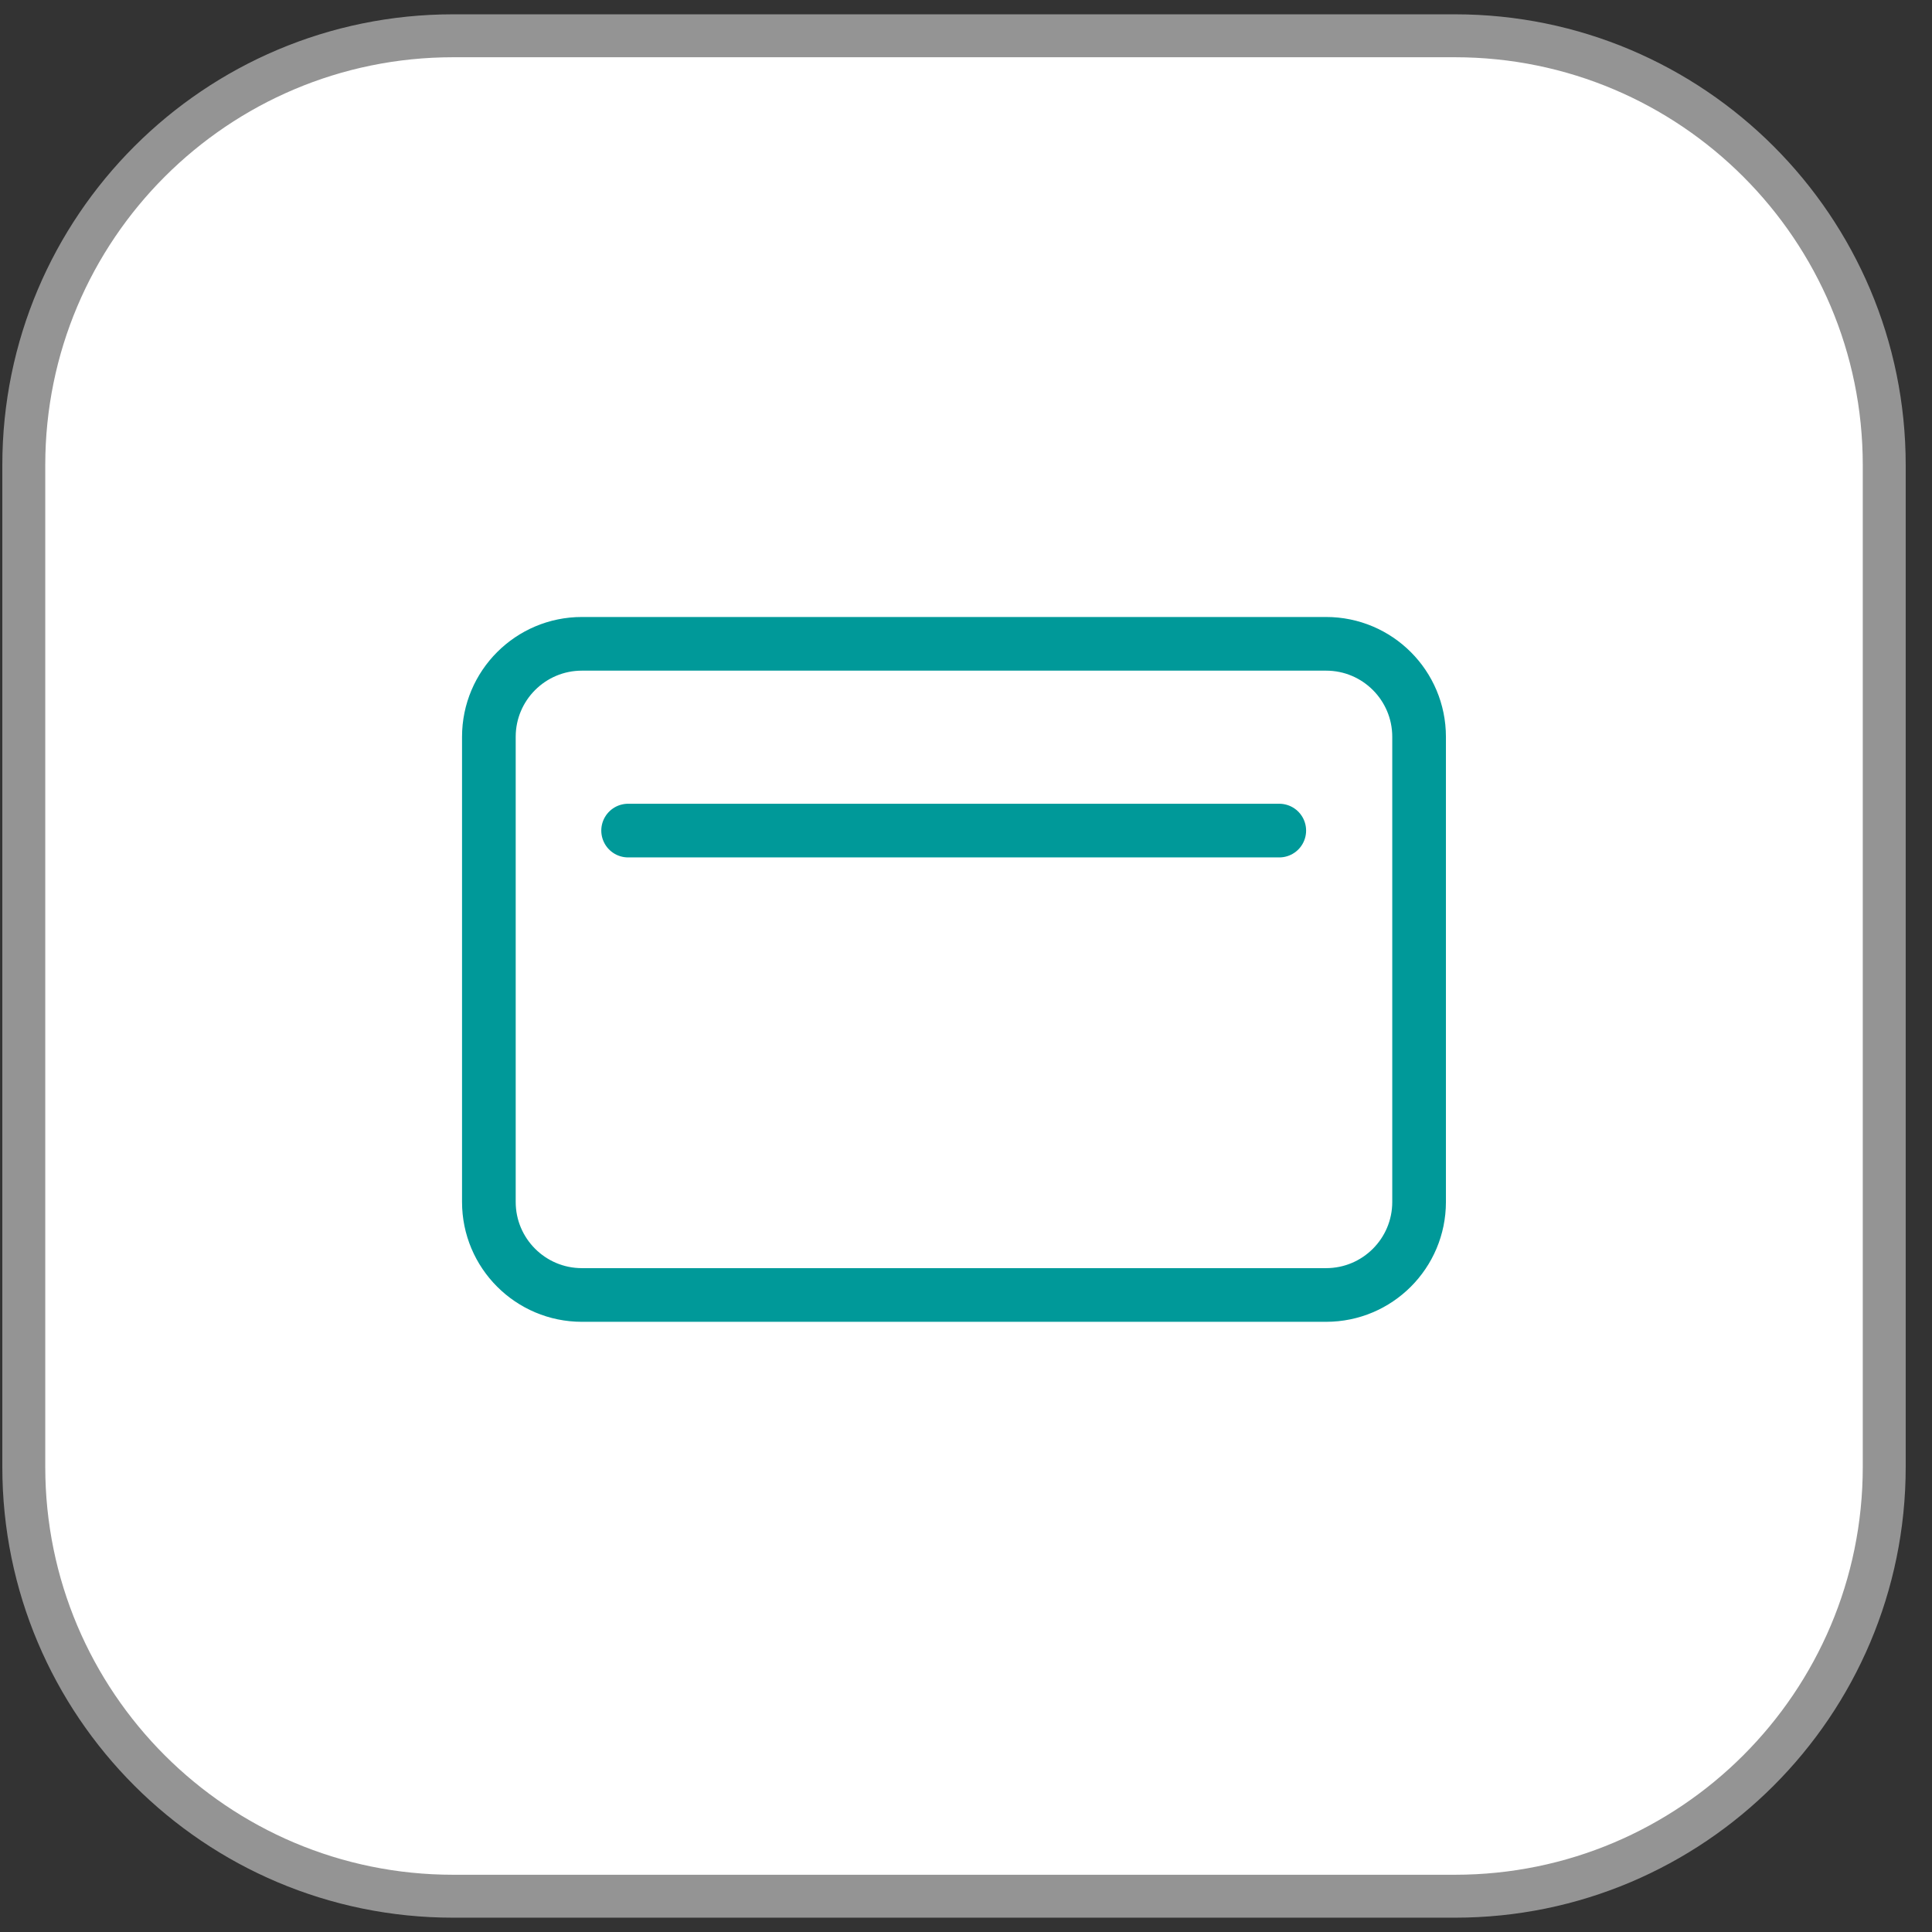 <?xml version="1.0" encoding="UTF-8"?>
<svg width="54px" height="54px" viewBox="0 0 54 54" version="1.1" xmlns="http://www.w3.org/2000/svg" xmlns:xlink="http://www.w3.org/1999/xlink">
    <rect x="0" y="0" width="54" height="54" fill="#333333" stroke="none"/>
    <title>Background 8</title>
    <defs>
        <path d="M12,0 L40,0 C46.627,-1.21743675e-15 52,5.373 52,12 L52,40 C52,46.627 46.627,52 40,52 L12,52 C5.373,52 8.11624501e-16,46.627 0,40 L0,12 C-8.11624501e-16,5.373 5.373,1.21743675e-15 12,0 Z" id="path-1"></path>
        <path d="M12,0 L40,0 C46.627,-1.21743675e-15 52,5.373 52,12 L52,40 C52,46.627 46.627,52 40,52 L12,52 C5.373,52 8.11624501e-16,46.627 0,40 L0,12 C-8.11624501e-16,5.373 5.373,1.21743675e-15 12,0 Z" id="path-3"></path>
    </defs>
    <g id="Page-1" stroke="none" stroke-width="1" fill="none" fill-rule="evenodd">
        <g id="Background" transform="translate(0.665, 1)">
            <g id="mask-2">
                <mask fill="white">
                    <use xlink:href="#path-1"></use>
                </mask>
                <use id="mask-copy" fill="#FFFFFF" xlink:href="#path-1"></use>
                <mask id="mask-4" fill="white">
                    <use xlink:href="#path-3"></use>
                </mask>
                <use id="mask" stroke="#949494" stroke-width="1.2" opacity="0.3" stroke-linecap="round" stroke-linejoin="round" xlink:href="#path-3"></use>
            </g>
            <g id="FNB/reserved/payments" transform="translate(12.999, 16.995)" stroke="#009999" stroke-linecap="round" stroke-linejoin="round" stroke-width="1.5">
                <g id="icon">
                    <path d="M26,2.6 L26,15.6 C26,17.035 24.838,18.2 23.4,18.2 L2.6,18.2 C1.165,18.2 0,17.035 0,15.6 L0,2.6 C0,1.165 1.165,0 2.6,0 L23.4,0 C24.838,0 26,1.165 26,2.6 Z" id="Stroke-1"></path>
                    <line x1="3.892" y1="5.22" x2="22.092" y2="5.22" id="Stroke-3"></line>
                </g>
            </g>
        </g>
    </g>
</svg>